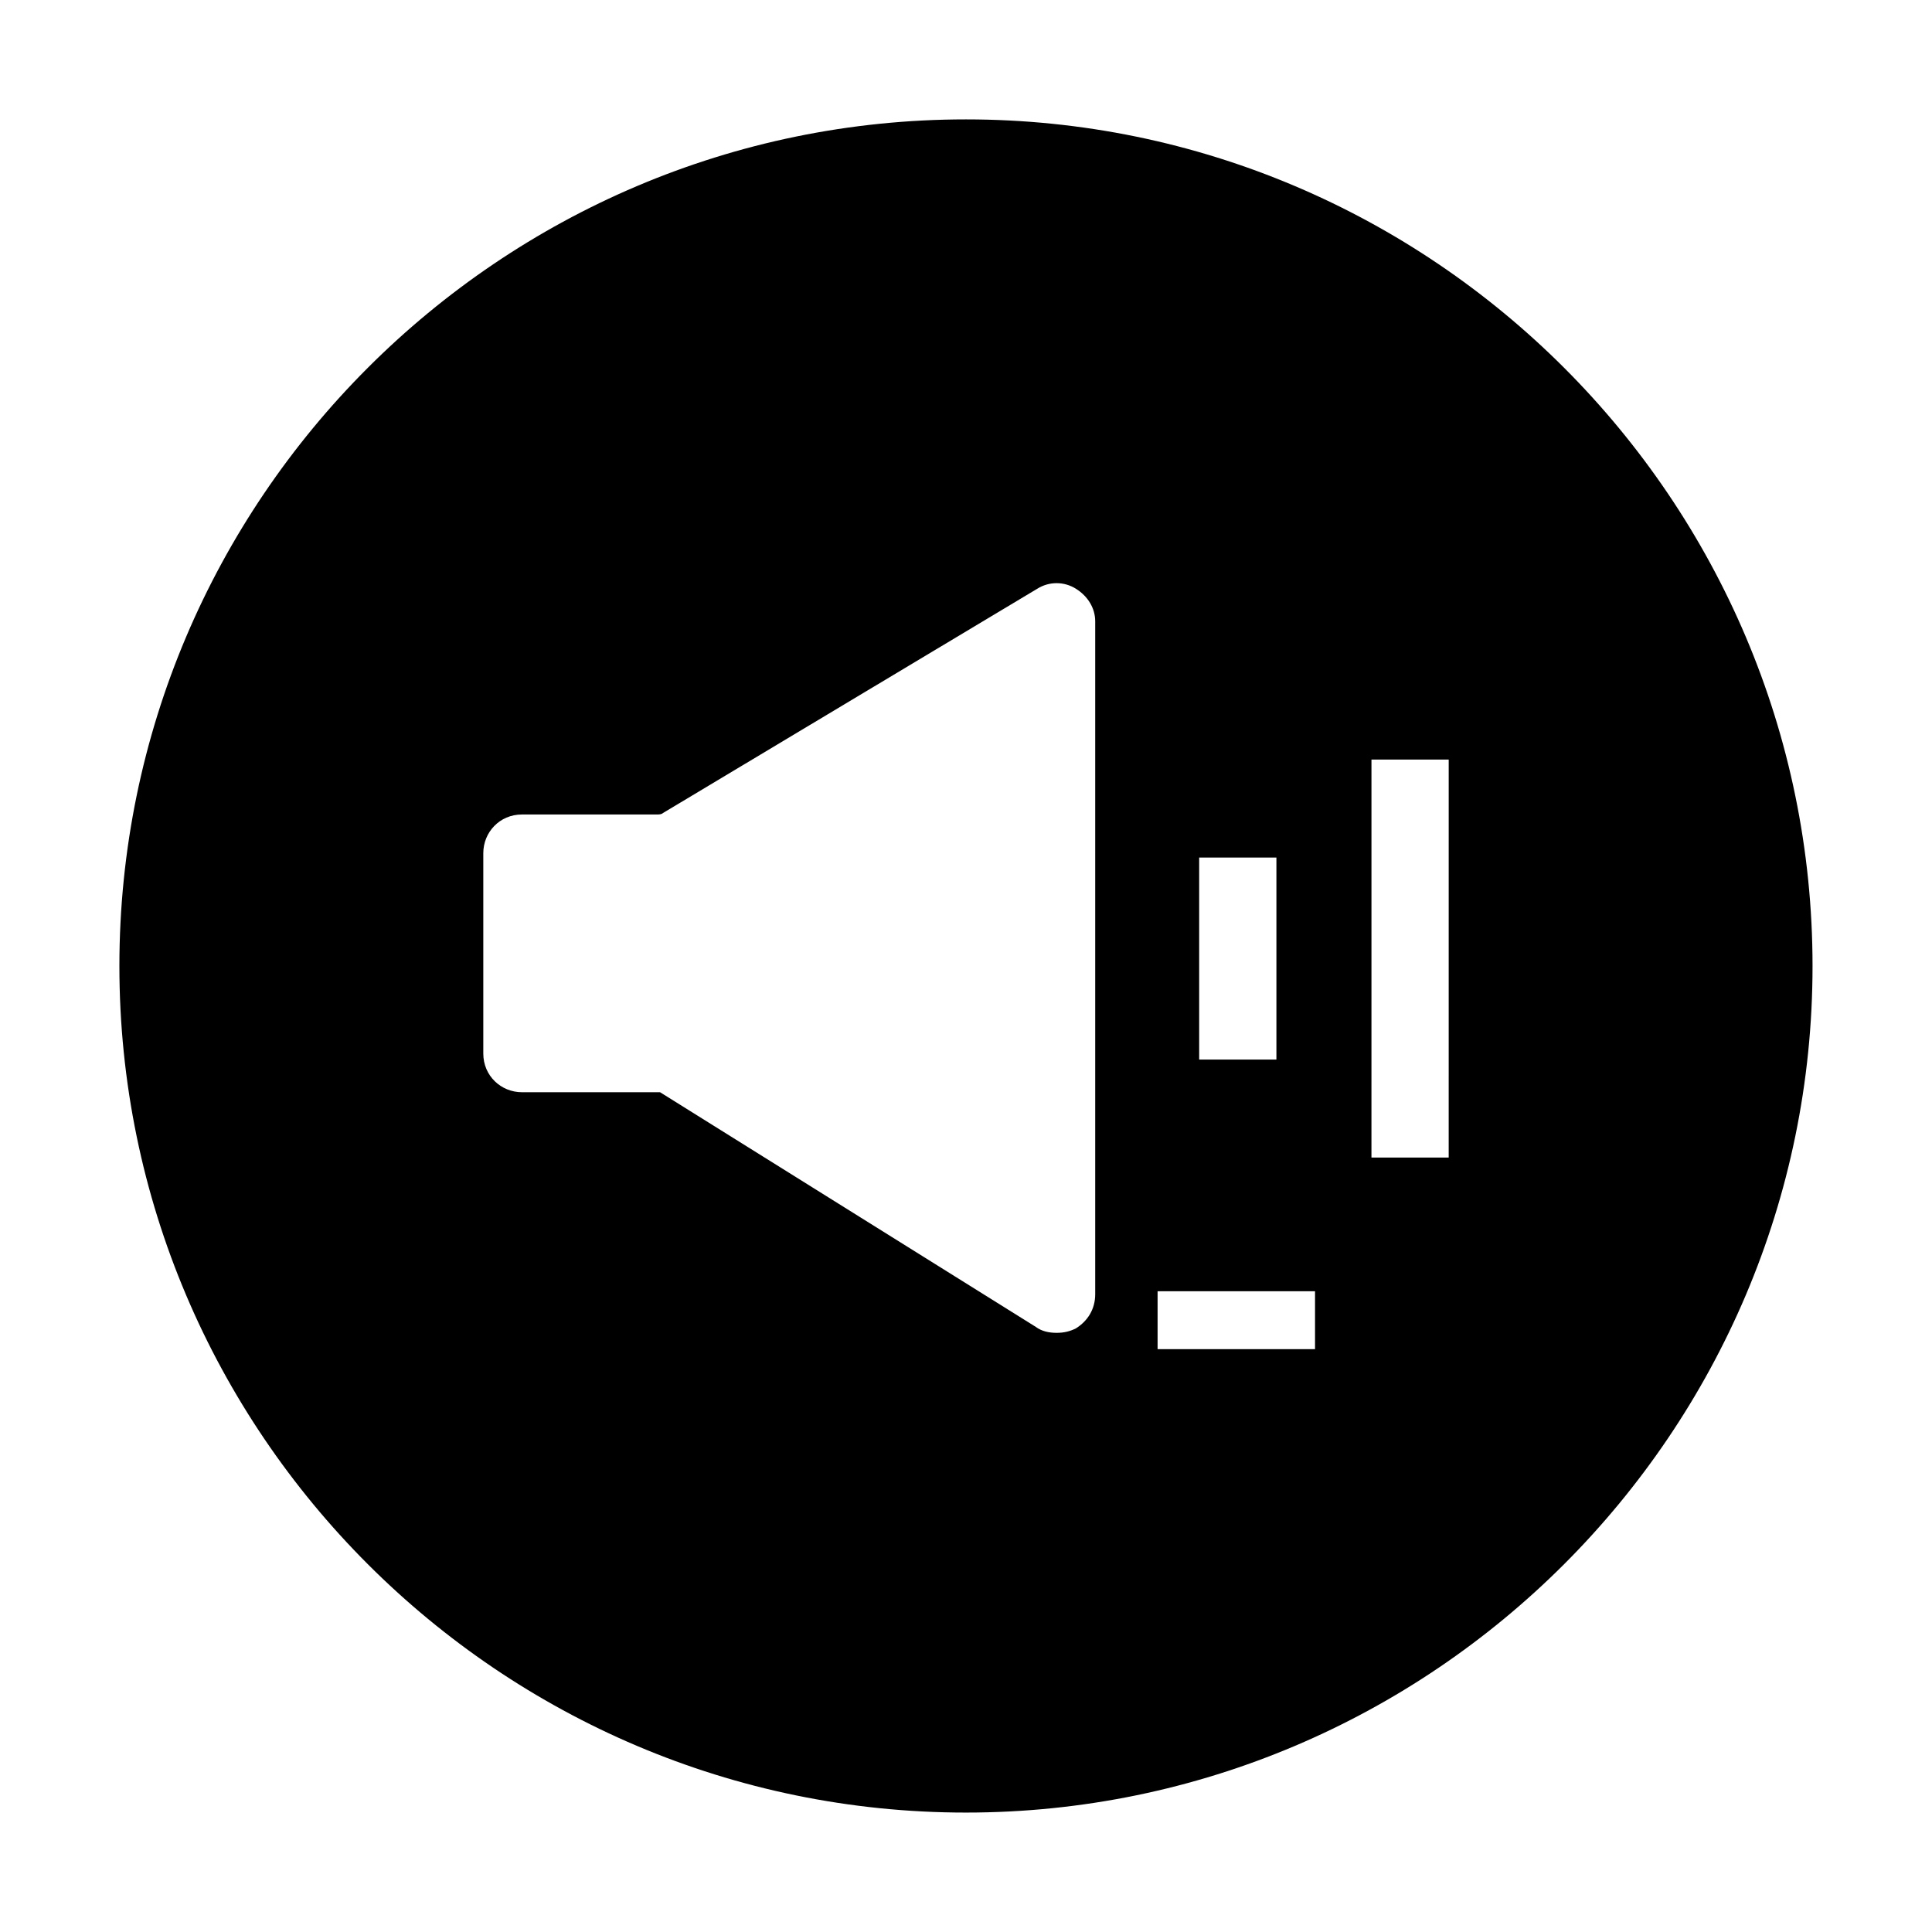 <?xml version="1.0" encoding="UTF-8"?>
<!-- Uploaded to: ICON Repo, www.iconrepo.com, Generator: ICON Repo Mixer Tools -->
<svg fill="#000000" width="800px" height="800px" version="1.1" viewBox="144 144 512 512" xmlns="http://www.w3.org/2000/svg">
 <path d="m400 175.64c-123.59 0-224.36 100.76-224.36 224.36 0 123.59 100.76 224.35 224.35 224.35s224.35-100.76 224.35-224.35c0.004-123.59-100.76-224.36-224.35-224.36zm61.793 195.62h20.469v53.531h-20.469zm-27.551 115.72c0 3.938-1.969 7.086-5.117 9.055-1.574 0.789-3.148 1.18-5.117 1.18s-3.938-0.395-5.512-1.574l-99.578-62.191h-36.605c-5.512 0-10.234-4.328-10.234-10.234v-53.133c0-5.512 4.328-10.234 10.234-10.234h35.816c0.395 0 1.18 0 1.574-0.395l99.188-59.434c3.148-1.969 7.086-1.969 10.234 0s5.117 5.117 5.117 8.66zm58.254 14.562h-41.723v-15.352h41.723zm35.422-50.773h-20.469l0.004-105.48h20.469z"/>
</svg>